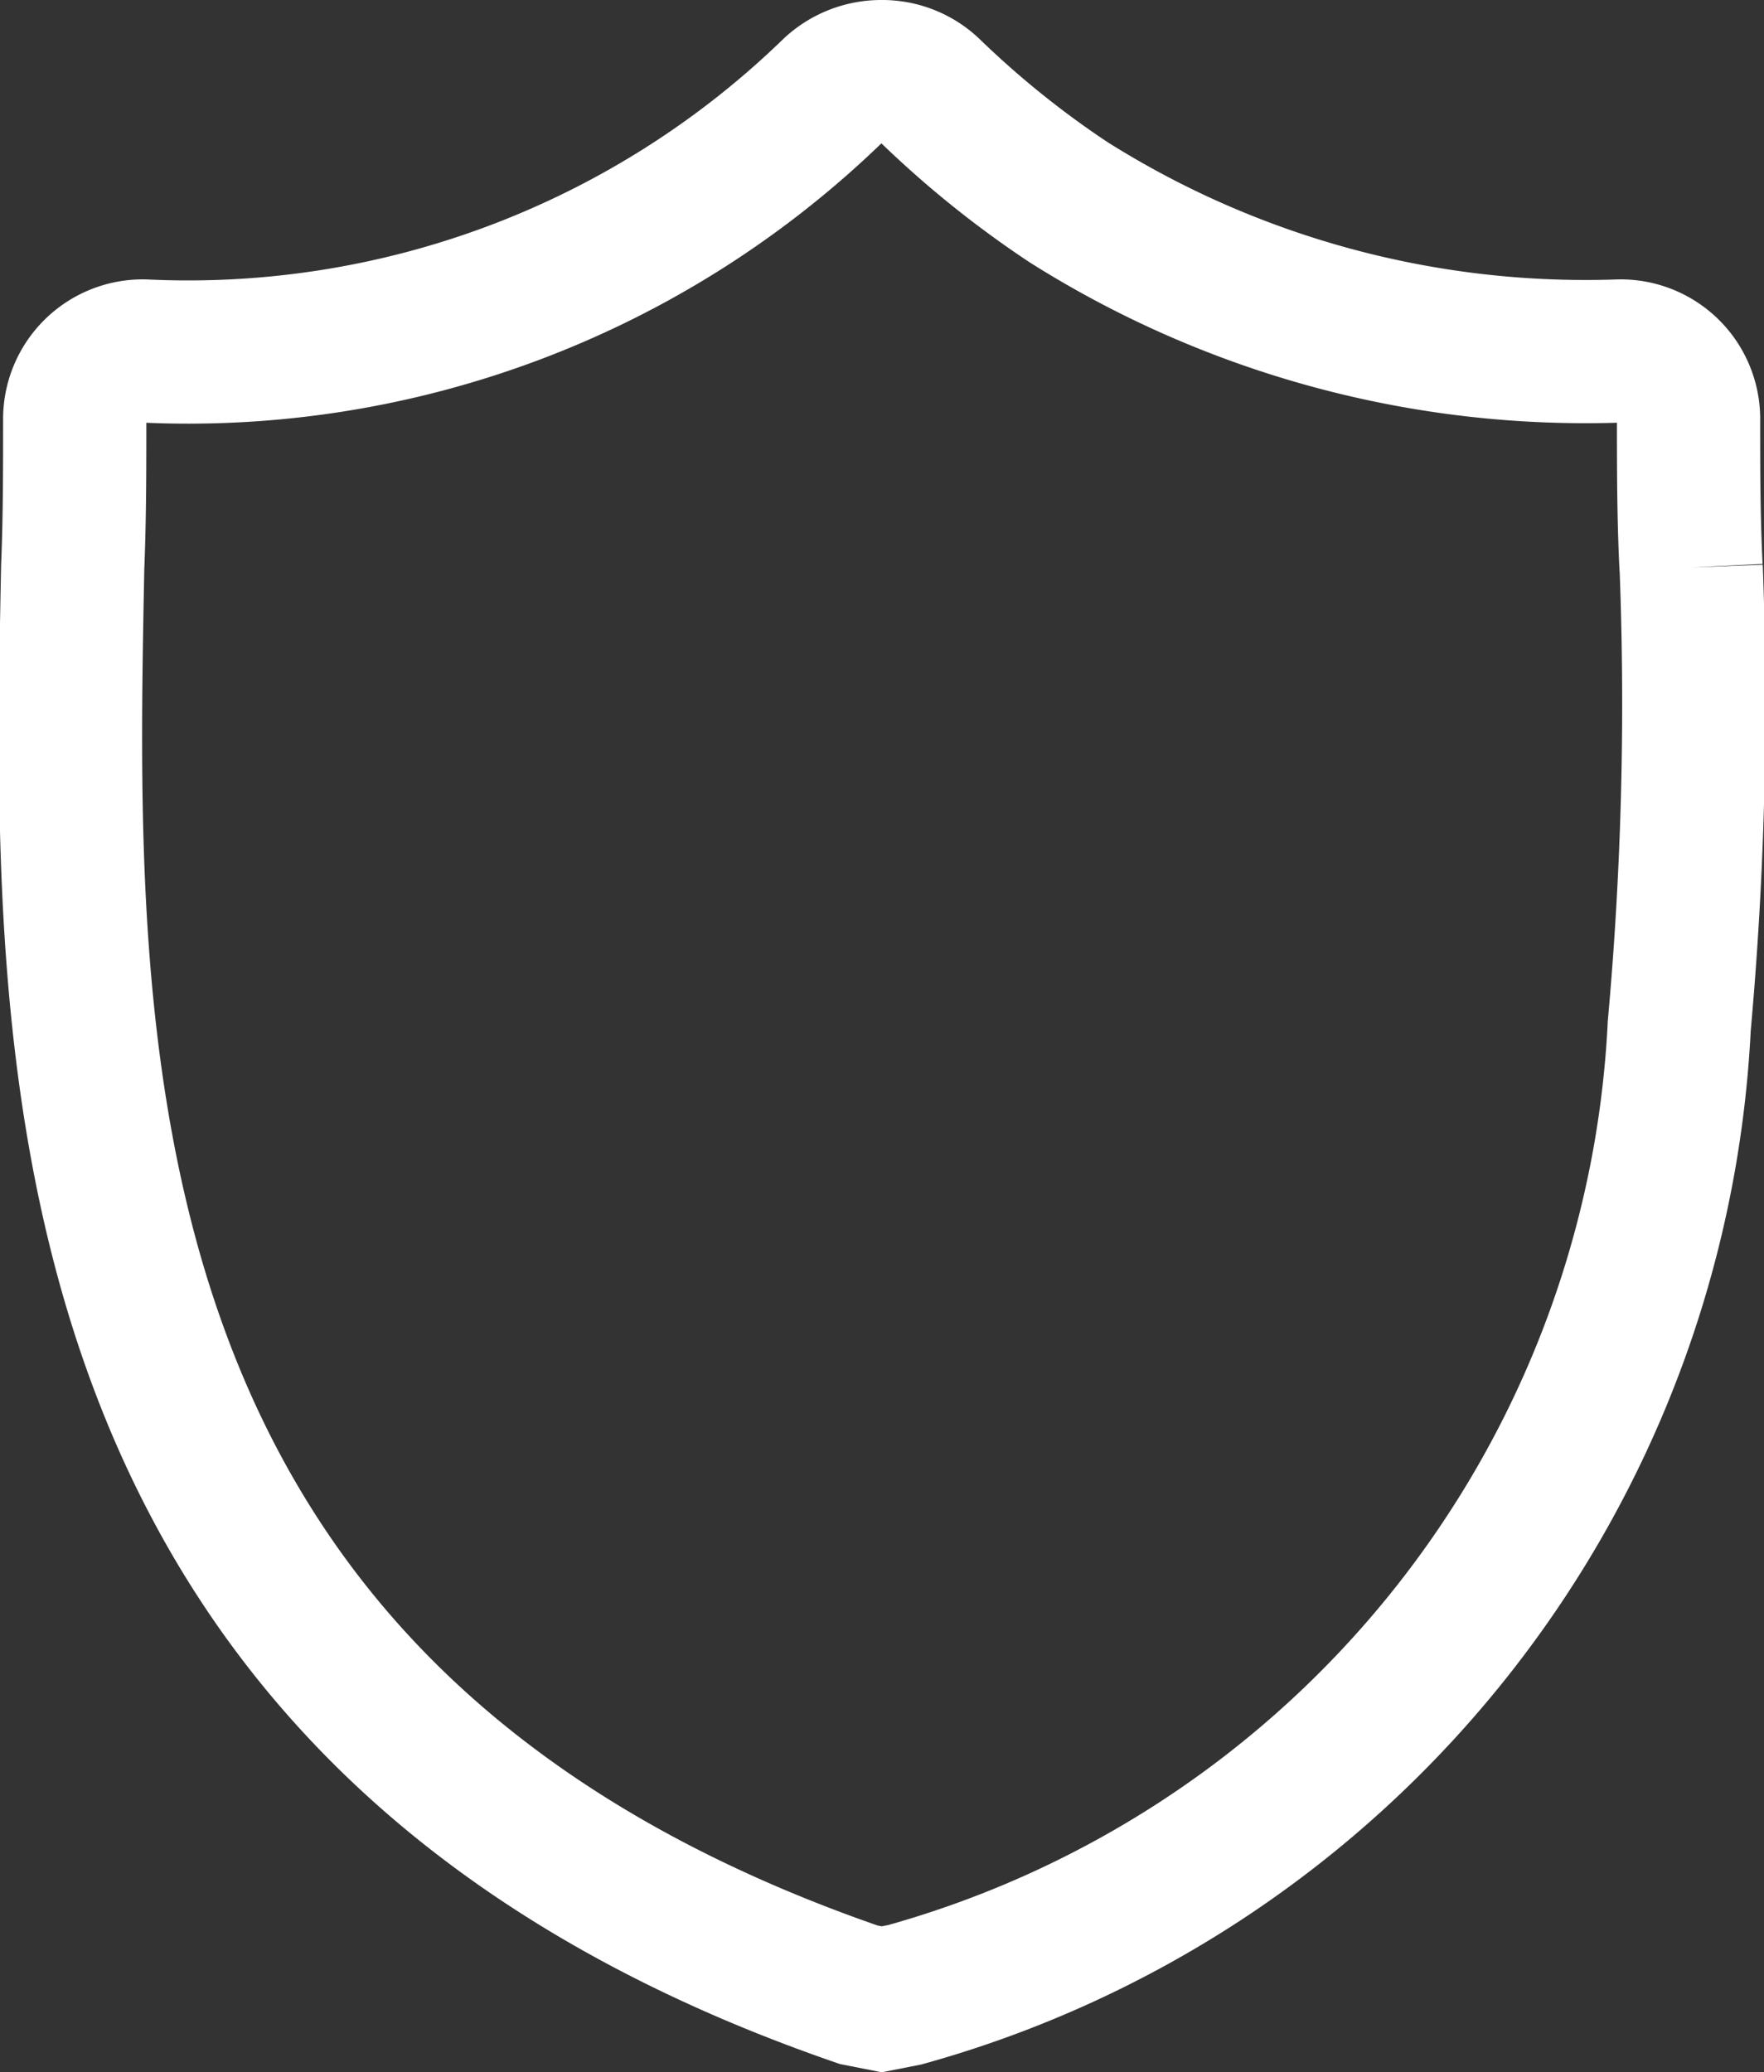 <svg viewBox="0 0 14.778 17.363" height="17.363" width="14.778" xmlns="http://www.w3.org/2000/svg">
  <rect x="0" y="0" width="14.778" height="17.363" fill="#333333" stroke="none"/>
  <path stroke-width="1.2" stroke="#fff" fill="none" transform="translate(0.59 -29.992)" d="M13.577,34.747c-.021-.423-.021-.829-.021-1.236a.569.569,0,0,0-.578-.578,8.118,8.118,0,0,1-4.612-1.244A8.106,8.106,0,0,1,7.2,30.751a.58.58,0,0,0-.406-.159.594.594,0,0,0-.406.159A7.755,7.755,0,0,1,.618,32.933a.57.57,0,0,0-.582.578c0,.406,0,.813-.017,1.236-.08,4.059-.193,9.621,6.585,11.959l.193.038.193-.038a8.876,8.876,0,0,0,6.488-8.118,30.019,30.019,0,0,0,.1-3.841" data-sanitized-data-name="Path 4567" data-name="Path 4567" id="Path_4567"></path>
</svg>
